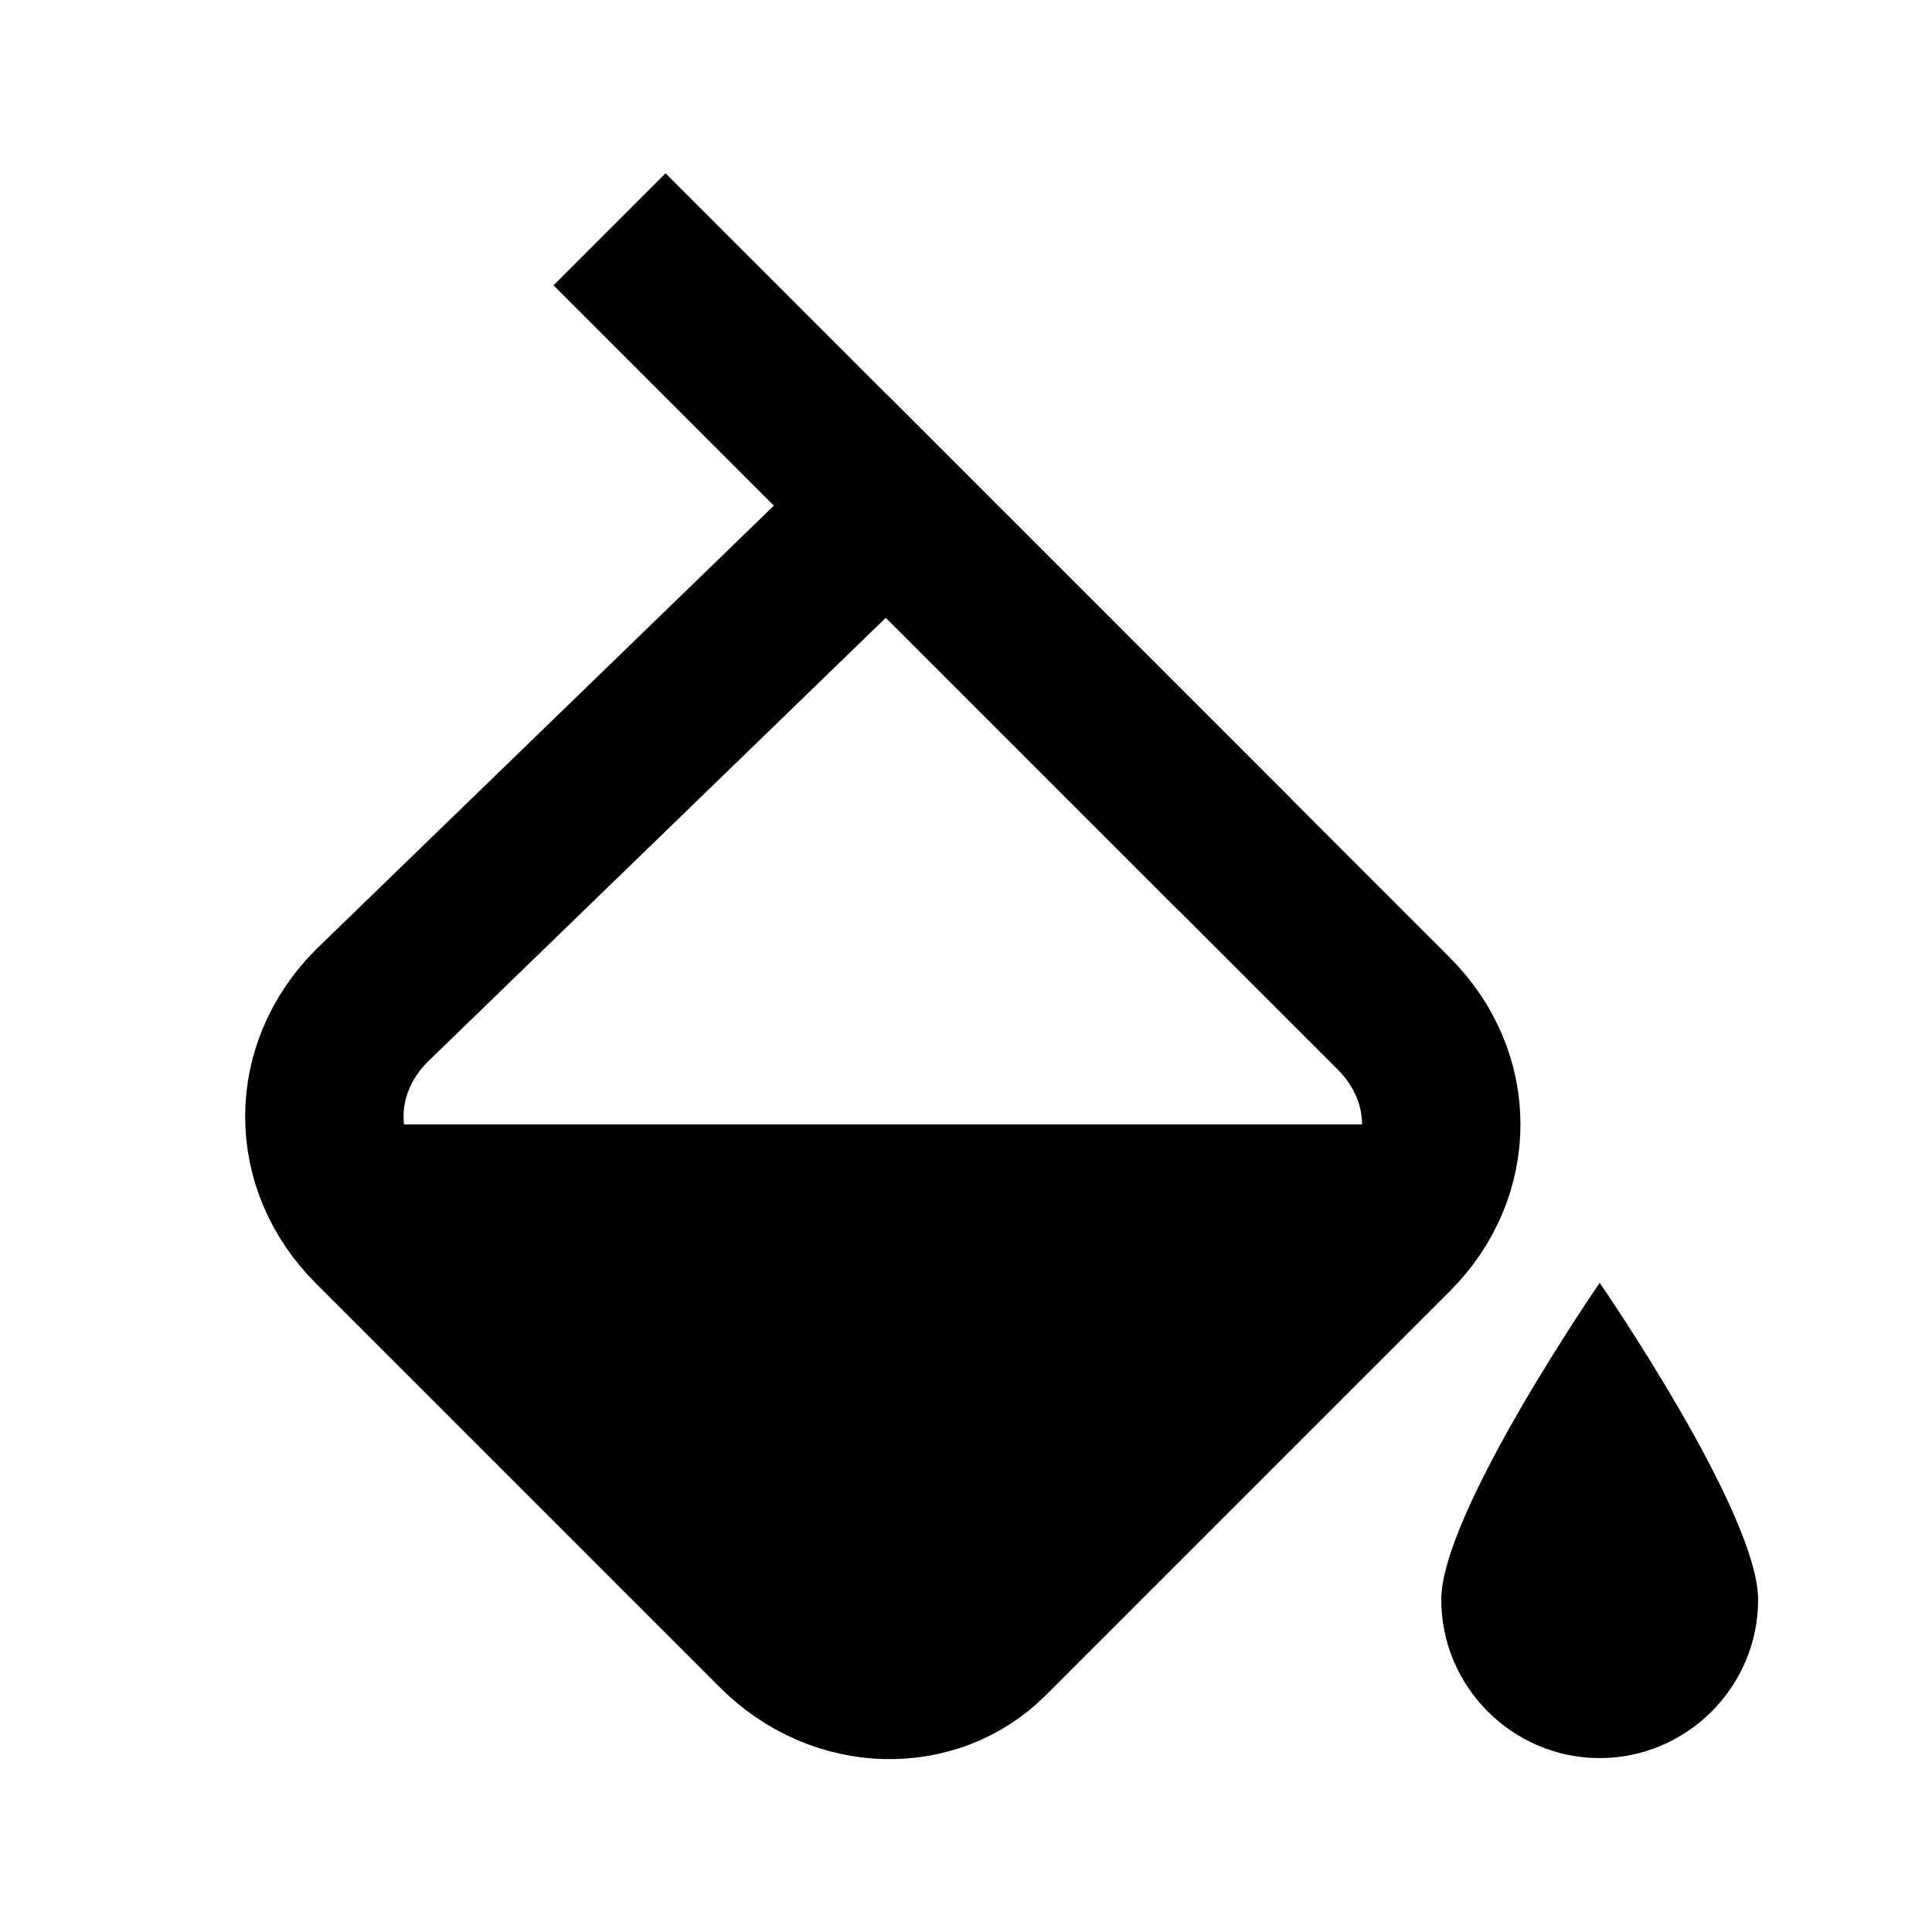 <?xml version="1.0" encoding="UTF-8"?>
<!-- Uploaded to: ICON Repo, www.iconrepo.com, Generator: ICON Repo Mixer Tools -->
<svg width="800px" height="800px" version="1.1" viewBox="144 144 512 512" xmlns="http://www.w3.org/2000/svg">
 <defs>
  <clipPath id="b">
   <path d="m148.09 148.09h503.81v503.81h-503.81z"/>
  </clipPath>
  <clipPath id="a">
   <path d="m148.09 148.09h503.81v503.81h-503.81z"/>
  </clipPath>
 </defs>
 <g clip-path="url(#b)">
  <path transform="matrix(20.992 0 0 20.992 148.09 148.09)" d="m9.6 20.4-5.1-5.1c-0.8-0.8-0.8-2 0-2.8l6.5-6.3 6.4 6.4c0.8 0.8 0.8 2 0 2.8l-5.1 5.1c-0.7 0.7-1.9 0.7-2.7-0.1z" fill="none" stroke="#000000" stroke-miterlimit="10" stroke-width="2"/>
 </g>
 <path d="m609.92 567.93c0 23.09-18.895 41.984-41.984 41.984s-41.984-18.895-41.984-41.984 41.984-83.969 41.984-83.969 41.984 60.879 41.984 83.969z"/>
 <path d="m232.06 441.98c0 10.496 4.199 20.992 10.496 29.391l107.06 107.06c16.793 16.793 41.984 16.793 58.777 0l107.06-107.06c6.301-8.398 10.496-18.895 10.496-29.391z"/>
 <g clip-path="url(#a)">
  <path transform="matrix(20.992 0 0 20.992 148.09 148.09)" d="m7.5 2.7 7.9 7.9" fill="none" stroke="#000000" stroke-miterlimit="10" stroke-width="2"/>
 </g>
</svg>